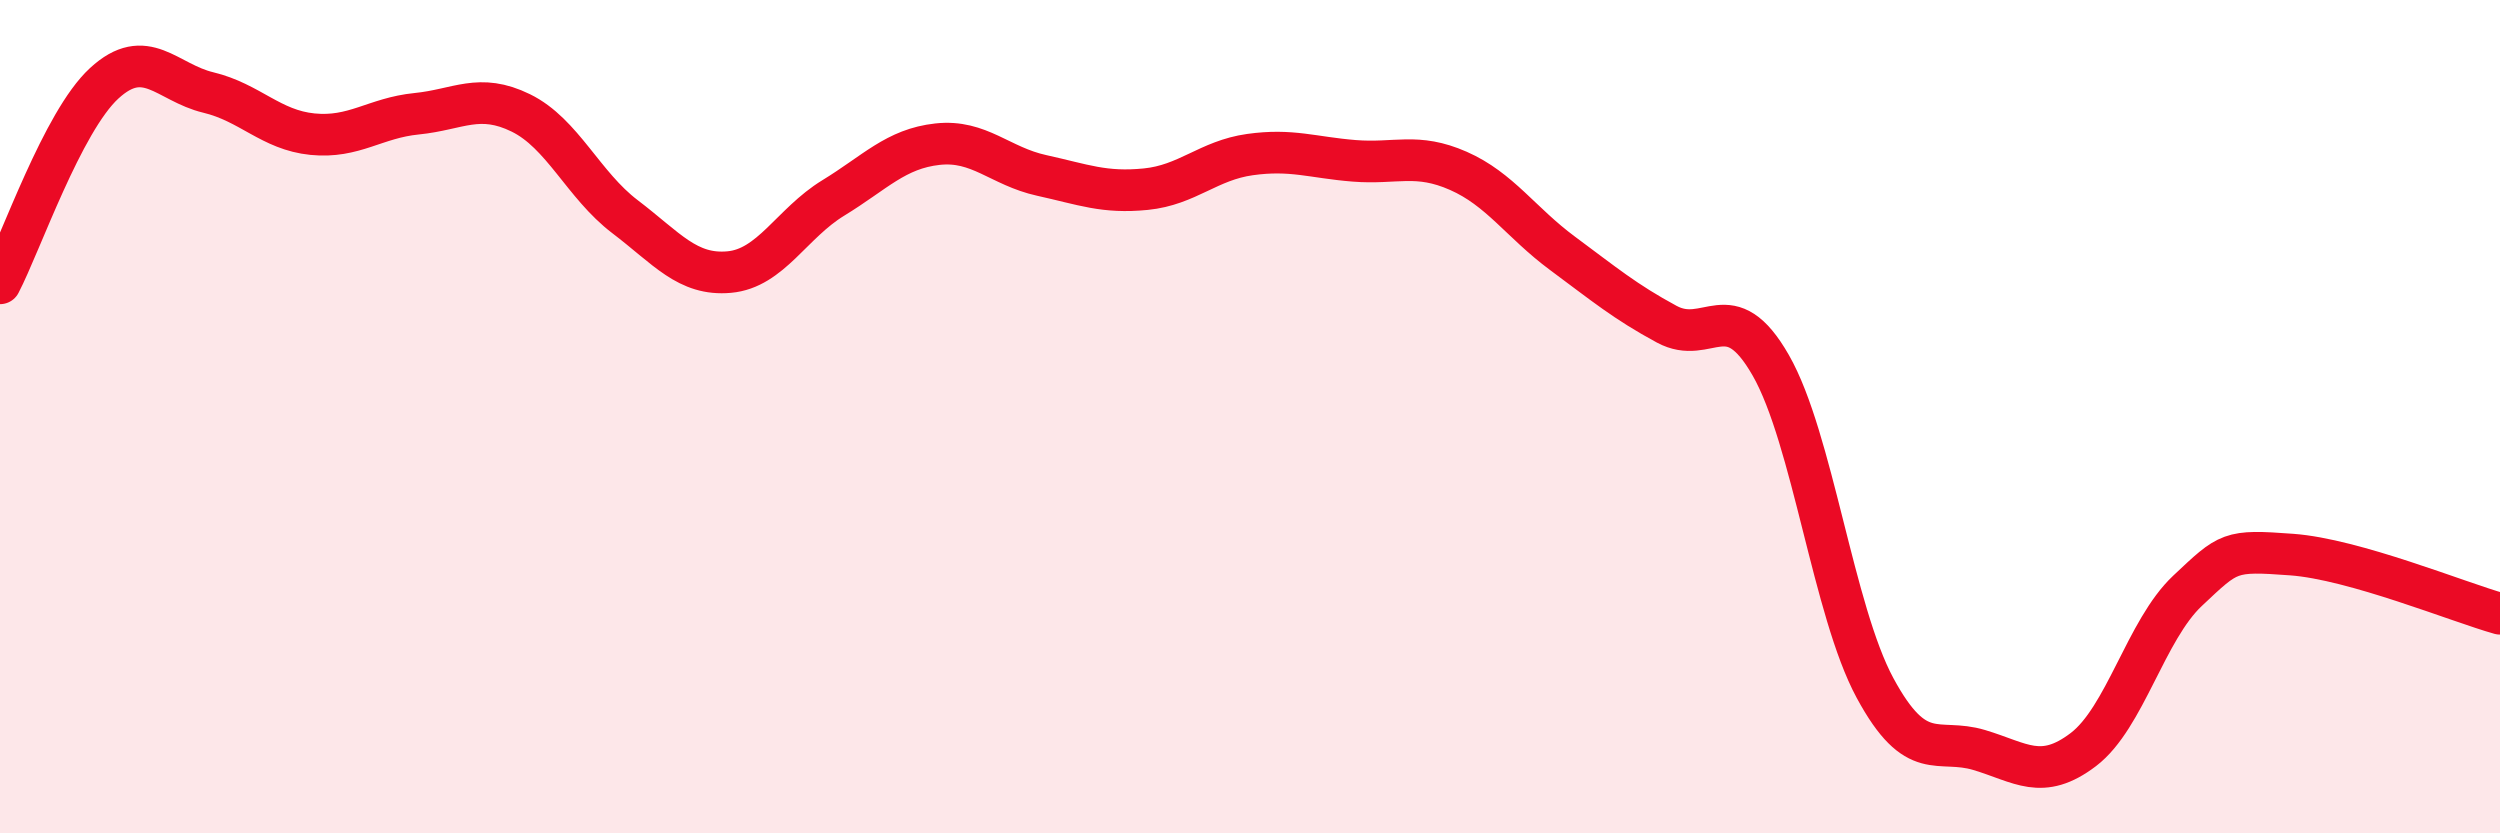 
    <svg width="60" height="20" viewBox="0 0 60 20" xmlns="http://www.w3.org/2000/svg">
      <path
        d="M 0,6.8 C 0.5,5.84 1.5,2.92 2.5,2 C 3.5,1.08 4,1.98 5,2.22 C 6,2.46 6.5,3.12 7.5,3.22 C 8.5,3.32 9,2.83 10,2.73 C 11,2.63 11.5,2.22 12.5,2.71 C 13.5,3.2 14,4.44 15,5.2 C 16,5.96 16.5,6.62 17.5,6.53 C 18.5,6.44 19,5.36 20,4.75 C 21,4.14 21.5,3.57 22.5,3.46 C 23.5,3.35 24,3.99 25,4.21 C 26,4.43 26.5,4.64 27.5,4.54 C 28.5,4.44 29,3.85 30,3.71 C 31,3.57 31.5,3.78 32.5,3.86 C 33.5,3.94 34,3.66 35,4.1 C 36,4.54 36.5,5.34 37.5,6.08 C 38.5,6.82 39,7.24 40,7.78 C 41,8.32 41.5,7.02 42.5,8.77 C 43.5,10.52 44,14.66 45,16.51 C 46,18.36 46.5,17.7 47.5,18 C 48.5,18.3 49,18.75 50,17.99 C 51,17.23 51.5,15.12 52.5,14.18 C 53.5,13.24 53.5,13.2 55,13.31 C 56.5,13.42 59,14.45 60,14.73L60 20L0 20Z"
        fill="#EB0A25"
        opacity="0.1"
        stroke-linecap="round"
        stroke-linejoin="round"
      />
      <path
        d="M 0,6.8 C 0.5,5.84 1.5,2.92 2.5,2 C 3.5,1.08 4,1.98 5,2.22 C 6,2.46 6.5,3.12 7.5,3.22 C 8.5,3.32 9,2.83 10,2.73 C 11,2.63 11.5,2.22 12.5,2.71 C 13.5,3.2 14,4.44 15,5.2 C 16,5.96 16.5,6.62 17.5,6.53 C 18.5,6.44 19,5.36 20,4.75 C 21,4.14 21.5,3.57 22.5,3.46 C 23.5,3.35 24,3.99 25,4.21 C 26,4.43 26.5,4.64 27.5,4.54 C 28.5,4.44 29,3.85 30,3.71 C 31,3.57 31.5,3.78 32.5,3.86 C 33.5,3.94 34,3.66 35,4.1 C 36,4.54 36.5,5.34 37.5,6.08 C 38.5,6.82 39,7.24 40,7.78 C 41,8.32 41.5,7.02 42.5,8.77 C 43.5,10.52 44,14.66 45,16.51 C 46,18.36 46.5,17.7 47.5,18 C 48.5,18.3 49,18.75 50,17.99 C 51,17.23 51.5,15.12 52.5,14.18 C 53.5,13.24 53.5,13.2 55,13.31 C 56.5,13.42 59,14.45 60,14.73"
        stroke="#EB0A25"
        stroke-width="1"
        fill="none"
        stroke-linecap="round"
        stroke-linejoin="round"
      />
    </svg>
  